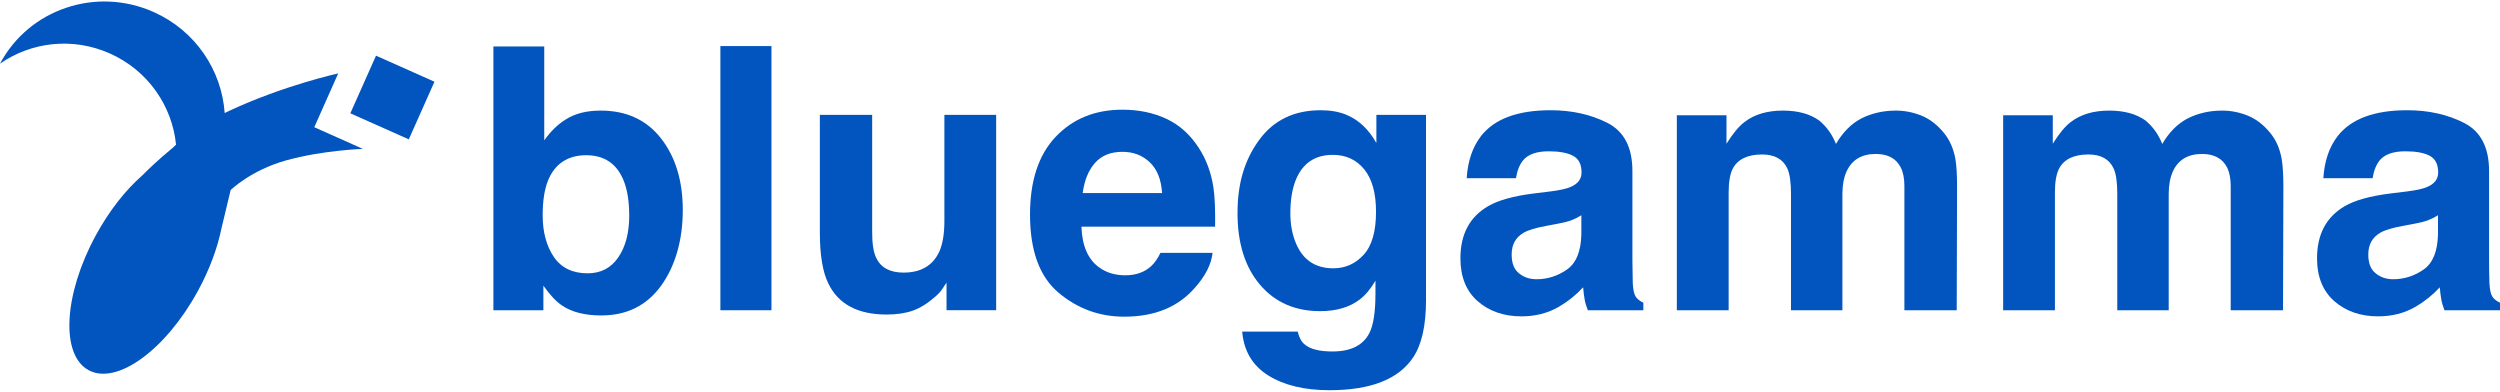 <svg xmlns="http://www.w3.org/2000/svg" xmlns:xlink="http://www.w3.org/1999/xlink" width="300px" height="47px" viewBox="0 0 302 47"><g id="surface1"><path style=" stroke:none;fill-rule:nonzero;fill:rgb(0.784%,33.333%,74.902%);fill-opacity:1;" d="M 45.422 6.57 L 52.484 9.715 L 49.383 16.676 L 42.32 13.531 Z M 45.422 6.57 "></path><path style=" stroke:none;fill-rule:nonzero;fill:rgb(0.784%,33.333%,74.902%);fill-opacity:1;" d="M 37.965 15.211 L 40.855 8.711 C 40.855 8.711 34.305 10.148 27.711 13.223 C 27.52 13.312 27.328 13.406 27.141 13.5 C 27.141 13.496 27.141 13.492 27.141 13.488 L 27.164 13.473 C 27.164 13.473 27.152 13.477 27.141 13.488 C 26.785 8.355 23.633 3.555 18.555 1.293 C 11.57 -1.816 3.477 0.984 0 7.539 C 3.738 4.926 8.754 4.289 13.27 6.301 C 17.898 8.363 20.812 12.672 21.266 17.332 C 21.078 17.477 20.969 17.578 20.957 17.621 C 18.992 19.223 17.586 20.633 17.199 21.023 C 15.191 22.777 13.203 25.273 11.574 28.27 C 7.684 35.422 7.293 42.715 10.707 44.562 C 14.117 46.41 20.035 42.105 23.926 34.953 C 25.324 32.383 26.27 29.793 26.75 27.441 C 26.918 26.723 27.863 22.801 27.863 22.801 C 27.863 22.801 30.301 20.406 34.562 19.219 C 38.965 17.992 43.832 17.828 43.832 17.828 Z M 37.965 15.211 "></path><path style=" stroke:none;fill-rule:nonzero;fill:rgb(0.784%,33.333%,74.902%);fill-opacity:1;" d="M 72.629 37.949 C 70.68 37.949 69.113 37.559 67.934 36.777 C 67.227 36.316 66.461 35.512 65.641 34.355 L 65.641 37.32 L 59.602 37.32 L 59.602 5.453 L 65.746 5.453 L 65.746 16.797 C 66.527 15.699 67.383 14.863 68.324 14.285 C 69.438 13.562 70.848 13.203 72.566 13.203 C 75.668 13.203 78.098 14.32 79.848 16.559 C 81.602 18.797 82.48 21.684 82.48 25.219 C 82.48 28.754 81.613 31.922 79.879 34.332 C 78.148 36.742 75.73 37.949 72.629 37.949 Z M 76.008 25.867 C 76.008 24.191 75.789 22.809 75.359 21.711 C 74.535 19.633 73.02 18.594 70.812 18.594 C 68.602 18.594 67.039 19.609 66.203 21.645 C 65.77 22.727 65.555 24.129 65.555 25.844 C 65.555 27.867 66 29.539 66.895 30.867 C 67.789 32.195 69.156 32.859 70.988 32.859 C 72.574 32.859 73.809 32.219 74.688 30.934 C 75.57 29.648 76.012 27.961 76.012 25.867 Z M 76.008 25.867 "></path><path style=" stroke:none;fill-rule:nonzero;fill:rgb(0.784%,33.333%,74.902%);fill-opacity:1;" d="M 87.023 5.41 L 93.191 5.41 L 93.191 37.32 L 87.023 37.32 Z M 87.023 5.41 "></path><path style=" stroke:none;fill-rule:nonzero;fill:rgb(0.784%,33.333%,74.902%);fill-opacity:1;" d="M 114.34 33.988 C 114.281 34.059 114.137 34.277 113.906 34.637 C 113.676 34.996 113.402 35.312 113.082 35.59 C 112.117 36.453 111.184 37.047 110.281 37.363 C 109.379 37.684 108.32 37.84 107.109 37.84 C 103.617 37.84 101.266 36.586 100.055 34.074 C 99.375 32.688 99.039 30.645 99.039 27.945 L 99.039 13.723 L 105.359 13.723 L 105.359 27.945 C 105.359 29.289 105.516 30.301 105.836 30.977 C 106.398 32.176 107.5 32.773 109.145 32.773 C 111.254 32.773 112.695 31.922 113.477 30.219 C 113.879 29.293 114.082 28.074 114.082 26.559 L 114.082 13.719 L 120.336 13.719 L 120.336 37.316 L 114.34 37.316 L 114.34 33.984 Z M 114.34 33.988 "></path><path style=" stroke:none;fill-rule:nonzero;fill:rgb(0.784%,33.333%,74.902%);fill-opacity:1;" d="M 146.48 30.391 C 146.324 31.793 145.594 33.215 144.297 34.656 C 142.277 36.953 139.445 38.098 135.809 38.098 C 132.809 38.098 130.16 37.133 127.867 35.195 C 125.574 33.266 124.426 30.117 124.426 25.758 C 124.426 21.676 125.461 18.543 127.531 16.363 C 129.602 14.184 132.289 13.094 135.594 13.094 C 137.559 13.094 139.324 13.461 140.898 14.195 C 142.473 14.934 143.77 16.094 144.793 17.68 C 145.715 19.082 146.316 20.703 146.59 22.551 C 146.75 23.633 146.812 25.191 146.785 27.227 L 130.637 27.227 C 130.723 29.598 131.465 31.254 132.867 32.207 C 133.719 32.801 134.742 33.098 135.938 33.098 C 137.207 33.098 138.242 32.734 139.035 32.016 C 139.469 31.625 139.848 31.082 140.18 30.391 Z M 140.379 23.16 C 140.277 21.531 139.781 20.293 138.895 19.449 C 138.008 18.605 136.906 18.184 135.594 18.184 C 134.168 18.184 133.059 18.633 132.273 19.527 C 131.484 20.422 130.992 21.633 130.789 23.164 L 140.379 23.164 Z M 140.379 23.16 "></path><path style=" stroke:none;fill-rule:nonzero;fill:rgb(0.784%,33.333%,74.902%);fill-opacity:1;" d="M 157.609 41.453 C 158.27 42.02 159.391 42.301 160.965 42.301 C 163.184 42.301 164.672 41.555 165.422 40.07 C 165.91 39.117 166.156 37.516 166.156 35.266 L 166.156 33.75 C 165.566 34.758 164.93 35.516 164.254 36.023 C 163.027 36.961 161.434 37.43 159.469 37.43 C 156.441 37.43 154.02 36.367 152.207 34.238 C 150.398 32.109 149.492 29.227 149.492 25.59 C 149.492 21.949 150.363 19.133 152.109 16.746 C 153.855 14.355 156.332 13.16 159.535 13.16 C 160.719 13.16 161.75 13.34 162.629 13.703 C 164.129 14.324 165.344 15.465 166.266 17.121 L 166.266 13.723 L 172.262 13.723 L 172.262 36.109 C 172.262 39.156 171.75 41.449 170.723 42.996 C 168.965 45.652 165.586 46.98 160.594 46.98 C 157.578 46.98 155.121 46.387 153.215 45.203 C 151.309 44.02 150.258 42.25 150.055 39.898 L 156.762 39.898 C 156.934 40.617 157.219 41.141 157.609 41.457 Z M 156.566 29.266 C 157.406 31.258 158.906 32.254 161.07 32.254 C 162.512 32.254 163.73 31.711 164.727 30.621 C 165.727 29.531 166.223 27.797 166.223 25.414 C 166.223 23.176 165.75 21.473 164.805 20.305 C 163.855 19.137 162.59 18.551 161.004 18.551 C 158.84 18.551 157.348 19.566 156.523 21.602 C 156.09 22.684 155.875 24.02 155.875 25.609 C 155.875 26.98 156.105 28.199 156.566 29.266 Z M 156.566 29.266 "></path><path style=" stroke:none;fill-rule:nonzero;fill:rgb(0.784%,33.333%,74.902%);fill-opacity:1;" d="M 178.906 16.277 C 180.535 14.199 183.336 13.16 187.305 13.16 C 189.887 13.16 192.184 13.672 194.188 14.695 C 196.195 15.723 197.195 17.656 197.195 20.5 L 197.195 31.324 C 197.195 32.074 197.211 32.984 197.238 34.051 C 197.281 34.859 197.406 35.406 197.605 35.695 C 197.809 35.988 198.113 36.223 198.516 36.41 L 198.516 37.32 L 191.809 37.32 C 191.621 36.844 191.488 36.398 191.418 35.977 C 191.344 35.559 191.289 35.082 191.242 34.551 C 190.395 35.473 189.41 36.262 188.301 36.91 C 186.973 37.676 185.469 38.059 183.797 38.059 C 181.66 38.059 179.898 37.445 178.504 36.227 C 177.113 35.008 176.418 33.277 176.418 31.043 C 176.418 28.141 177.535 26.043 179.773 24.742 C 180.996 24.035 182.801 23.531 185.184 23.227 L 187.281 22.969 C 188.422 22.824 189.238 22.645 189.73 22.426 C 190.609 22.051 191.051 21.469 191.051 20.672 C 191.051 19.707 190.715 19.039 190.043 18.672 C 189.371 18.305 188.387 18.121 187.09 18.121 C 185.633 18.121 184.598 18.48 183.996 19.203 C 183.562 19.734 183.273 20.457 183.129 21.367 L 177.176 21.367 C 177.305 19.305 177.883 17.609 178.906 16.281 Z M 183.496 32.859 C 184.07 33.336 184.777 33.574 185.617 33.574 C 186.945 33.574 188.164 33.184 189.285 32.406 C 190.402 31.625 190.984 30.207 191.027 28.141 L 191.027 25.848 C 190.637 26.094 190.242 26.289 189.848 26.441 C 189.449 26.594 188.906 26.734 188.211 26.863 L 186.828 27.125 C 185.527 27.355 184.598 27.637 184.035 27.969 C 183.082 28.531 182.609 29.402 182.609 30.586 C 182.609 31.641 182.902 32.398 183.496 32.859 Z M 183.496 32.859 "></path><path style=" stroke:none;fill-rule:nonzero;fill:rgb(0.784%,33.333%,74.902%);fill-opacity:1;" d="M 215.918 20.215 C 215.398 19.074 214.383 18.504 212.867 18.504 C 211.105 18.504 209.922 19.074 209.316 20.215 C 208.984 20.863 208.82 21.832 208.82 23.117 L 208.82 37.32 L 202.562 37.32 L 202.562 13.766 L 208.559 13.766 L 208.559 17.207 C 209.324 15.98 210.047 15.105 210.727 14.59 C 211.922 13.664 213.473 13.203 215.379 13.203 C 217.184 13.203 218.637 13.602 219.75 14.395 C 220.645 15.129 221.324 16.078 221.785 17.23 C 222.594 15.844 223.598 14.828 224.793 14.18 C 226.062 13.531 227.477 13.203 229.035 13.203 C 230.074 13.203 231.098 13.406 232.109 13.809 C 233.117 14.215 234.035 14.922 234.855 15.934 C 235.52 16.754 235.965 17.766 236.199 18.961 C 236.344 19.758 236.414 20.918 236.414 22.445 L 236.371 37.32 L 230.051 37.32 L 230.051 22.297 C 230.051 21.402 229.906 20.668 229.617 20.086 C 229.07 18.992 228.059 18.441 226.59 18.441 C 224.887 18.441 223.711 19.148 223.062 20.562 C 222.727 21.316 222.562 22.215 222.562 23.27 L 222.562 37.32 L 216.352 37.32 L 216.352 23.27 C 216.352 21.871 216.207 20.852 215.918 20.219 Z M 215.918 20.215 "></path><path style=" stroke:none;fill-rule:nonzero;fill:rgb(0.784%,33.333%,74.902%);fill-opacity:1;" d="M 255.336 20.215 C 254.812 19.074 253.797 18.504 252.281 18.504 C 250.523 18.504 249.34 19.074 248.734 20.215 C 248.402 20.863 248.234 21.832 248.234 23.117 L 248.234 37.32 L 241.98 37.32 L 241.98 13.766 L 247.977 13.766 L 247.977 17.207 C 248.738 15.98 249.461 15.105 250.141 14.59 C 251.34 13.664 252.891 13.203 254.793 13.203 C 256.598 13.203 258.055 13.602 259.168 14.395 C 260.062 15.129 260.738 16.078 261.203 17.23 C 262.008 15.844 263.012 14.828 264.211 14.18 C 265.477 13.531 266.891 13.203 268.449 13.203 C 269.488 13.203 270.516 13.406 271.523 13.809 C 272.535 14.215 273.449 14.922 274.273 15.934 C 274.938 16.754 275.383 17.766 275.613 18.961 C 275.758 19.758 275.832 20.918 275.832 22.445 L 275.789 37.32 L 269.469 37.32 L 269.469 22.297 C 269.469 21.402 269.324 20.668 269.035 20.086 C 268.484 18.992 267.477 18.441 266.004 18.441 C 264.301 18.441 263.125 19.148 262.477 20.562 C 262.145 21.316 261.98 22.215 261.98 23.27 L 261.98 37.32 L 255.766 37.32 L 255.766 23.27 C 255.766 21.871 255.625 20.852 255.336 20.219 Z M 255.336 20.215 "></path><path style=" stroke:none;fill-rule:nonzero;fill:rgb(0.784%,33.333%,74.902%);fill-opacity:1;" d="M 282.391 16.277 C 284.02 14.199 286.82 13.16 290.789 13.16 C 293.371 13.16 295.664 13.672 297.672 14.695 C 299.676 15.723 300.68 17.656 300.68 20.5 L 300.68 31.324 C 300.68 32.074 300.691 32.984 300.723 34.051 C 300.766 34.859 300.887 35.406 301.09 35.695 C 301.293 35.988 301.594 36.223 302 36.41 L 302 37.32 L 295.289 37.32 C 295.102 36.844 294.973 36.398 294.902 35.977 C 294.828 35.559 294.77 35.082 294.727 34.551 C 293.875 35.473 292.895 36.262 291.781 36.91 C 290.457 37.676 288.953 38.059 287.281 38.059 C 285.145 38.059 283.383 37.445 281.988 36.227 C 280.598 35.008 279.898 33.277 279.898 31.043 C 279.898 28.141 281.02 26.043 283.254 24.742 C 284.48 24.035 286.285 23.531 288.668 23.227 L 290.766 22.969 C 291.906 22.824 292.719 22.645 293.211 22.426 C 294.09 22.051 294.531 21.469 294.531 20.672 C 294.531 19.707 294.195 19.039 293.527 18.672 C 292.855 18.305 291.871 18.121 290.57 18.121 C 289.113 18.121 288.082 18.48 287.477 19.203 C 287.043 19.734 286.754 20.457 286.613 21.367 L 280.66 21.367 C 280.789 19.305 281.367 17.609 282.391 16.281 Z M 286.977 32.859 C 287.555 33.336 288.262 33.574 289.098 33.574 C 290.426 33.574 291.648 33.184 292.766 32.406 C 293.887 31.625 294.465 30.207 294.508 28.141 L 294.508 25.848 C 294.121 26.094 293.727 26.289 293.328 26.441 C 292.934 26.594 292.387 26.734 291.695 26.863 L 290.312 27.125 C 289.012 27.355 288.082 27.637 287.52 27.969 C 286.566 28.531 286.09 29.402 286.09 30.586 C 286.09 31.641 286.387 32.398 286.98 32.859 Z M 286.977 32.859 "></path></g></svg>